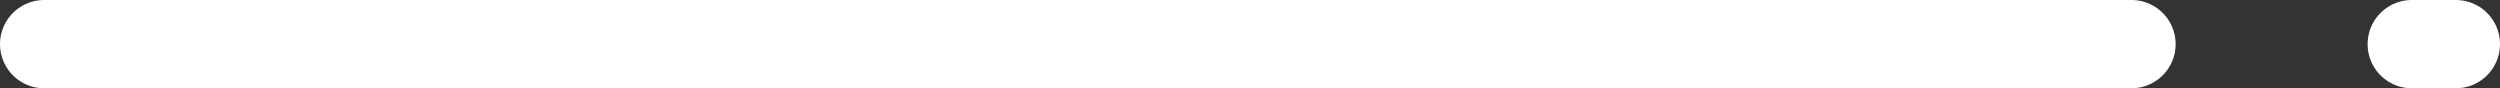 <svg xmlns="http://www.w3.org/2000/svg" width="566.5" height="20" viewBox="0 0 566.5 20">
  <rect x="0" y="0" width="566.5" height="20" fill="#333333" stroke="none"/>
  <g id="Grupo_1763" data-name="Grupo 1763" transform="translate(-140.5 -2080.5)">
    <line id="Línea_185" data-name="Línea 185" x2="473" transform="translate(150.5 2090.5)" fill="none" stroke="#fff" stroke-linecap="round" stroke-width="20"/>
    <line id="Línea_186" data-name="Línea 186" x2="10" transform="translate(687 2090.5)" fill="none" stroke="#fff" stroke-linecap="round" stroke-width="20"/>
  </g>
</svg>
